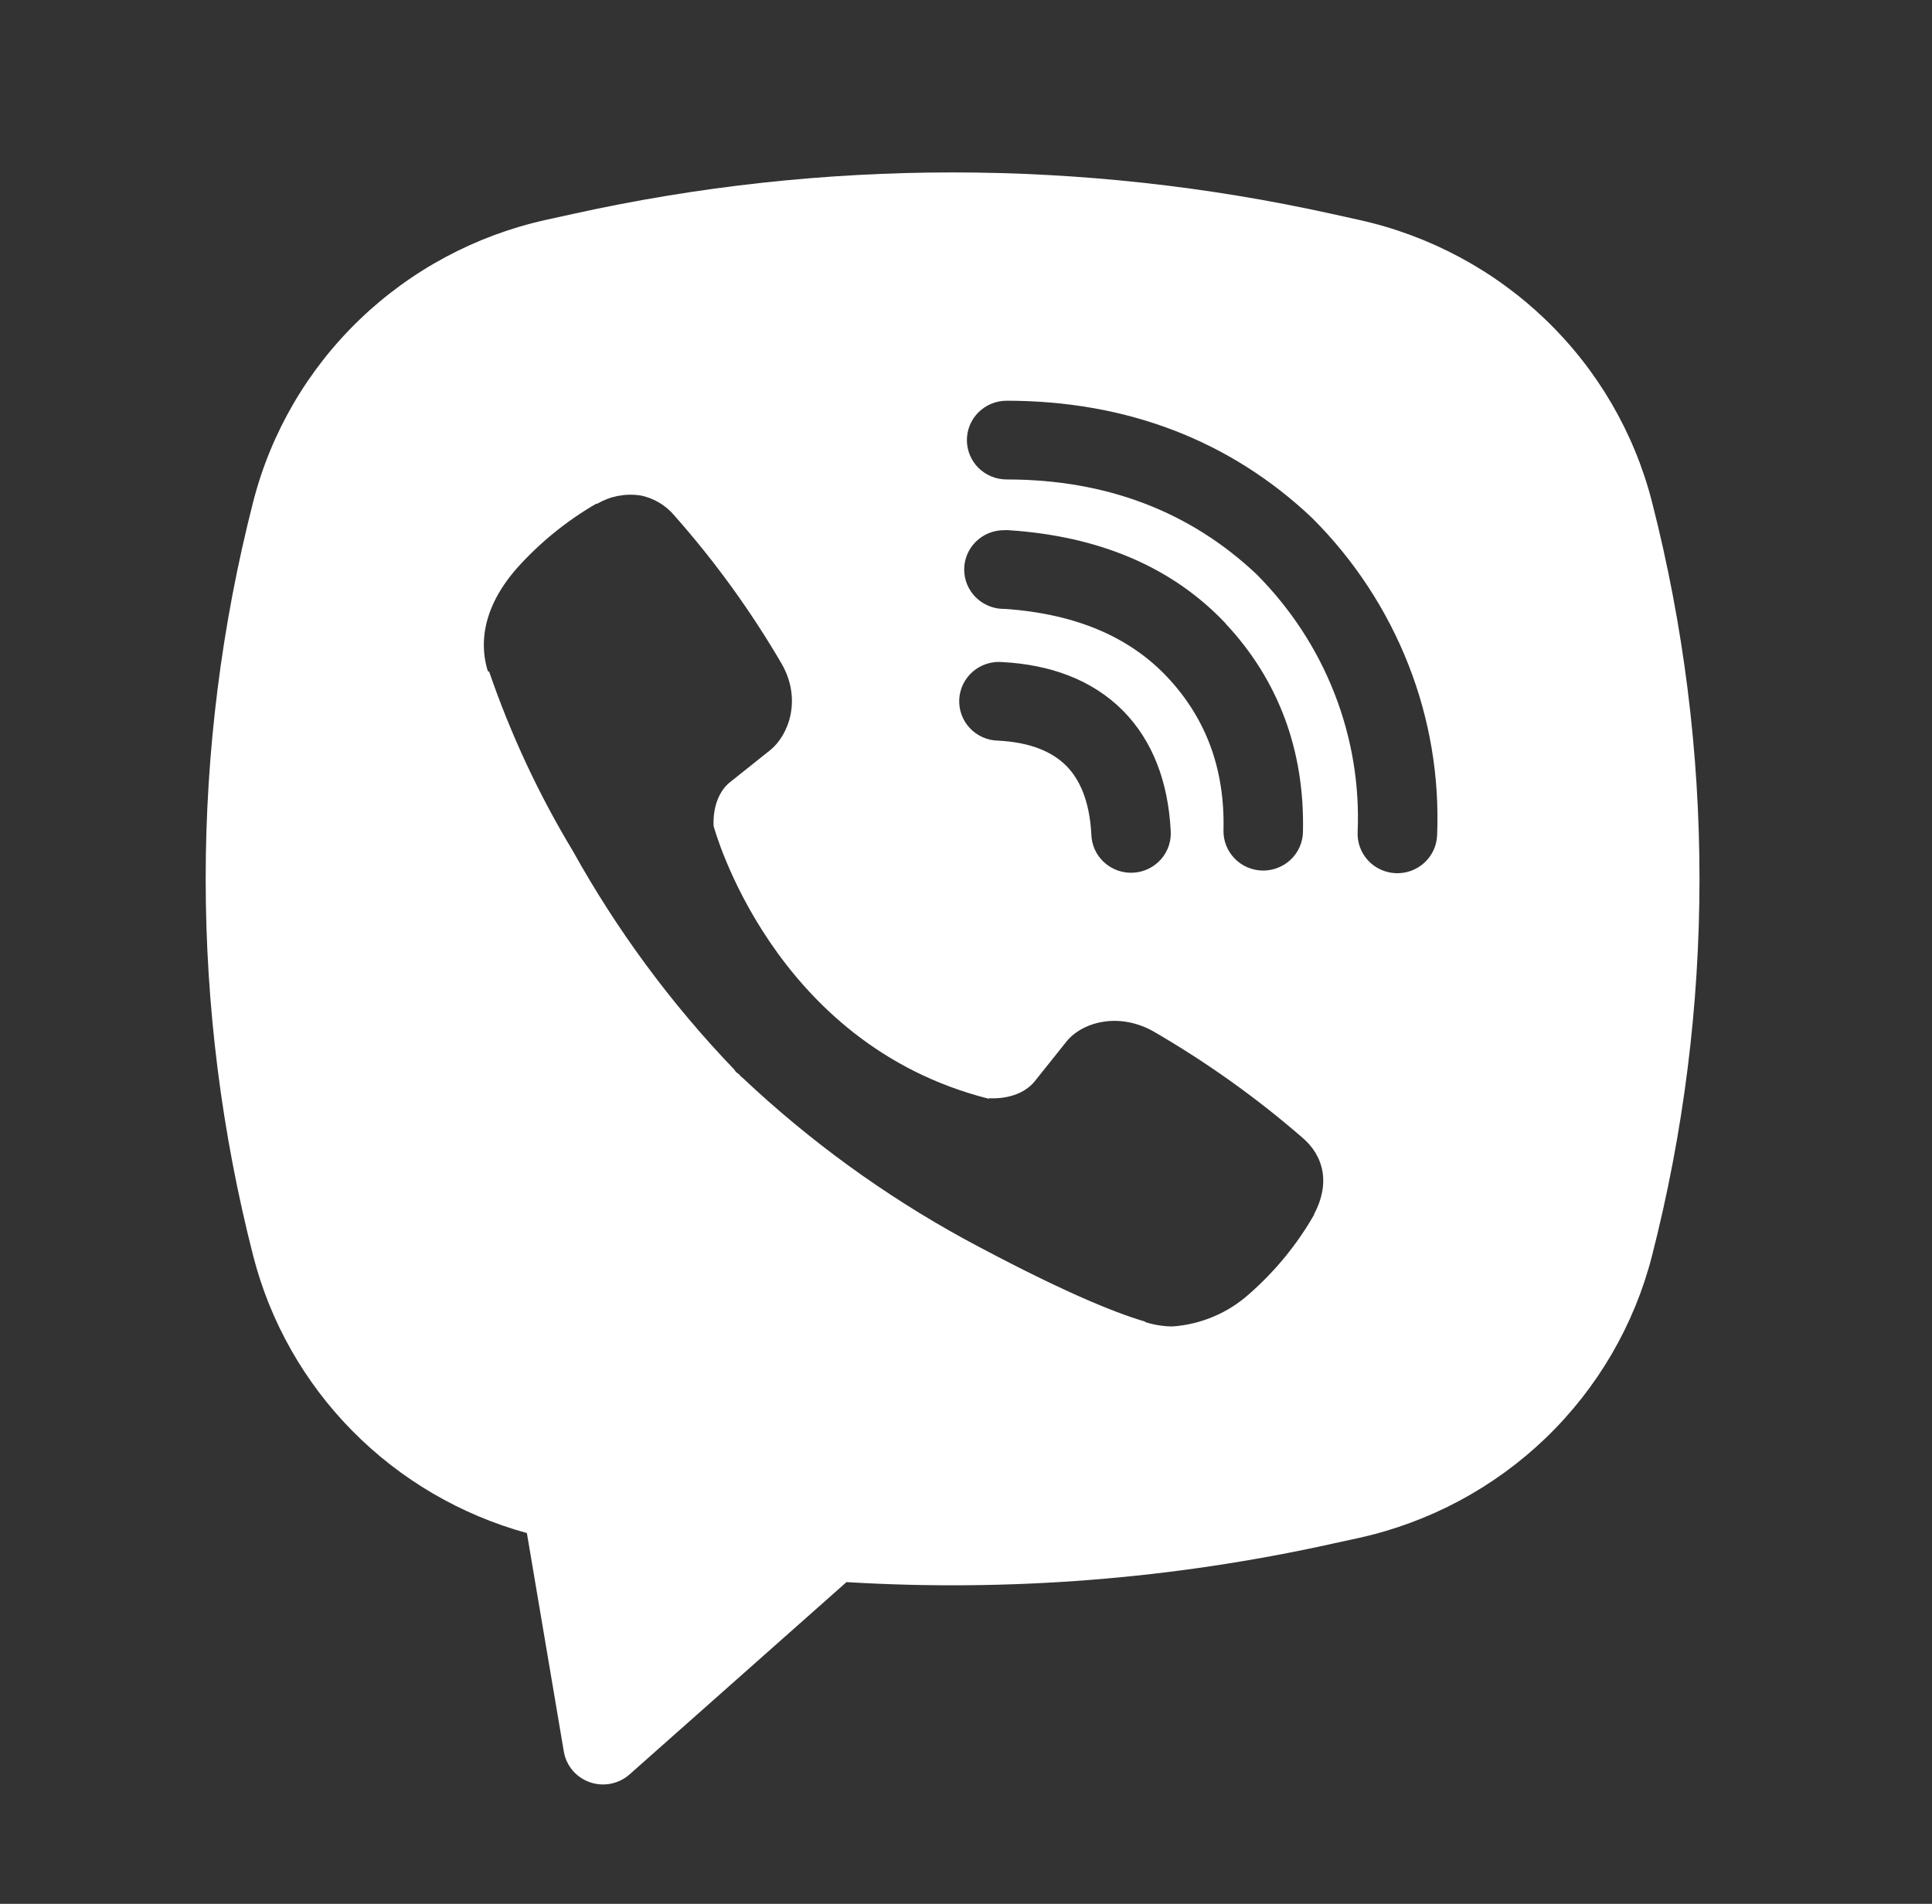 <svg width="69" height="68" viewBox="0 0 69 68" fill="none" xmlns="http://www.w3.org/2000/svg"><rect x="0" y="0" width="69" height="68" fill="#333333" stroke="none"/><path fill-rule="evenodd" clip-rule="evenodd" d="M47.578 7.642C38.65 5.664 29.39 5.664 20.461 7.642L19.499 7.853C16.987 8.409 14.68 9.645 12.835 11.422C10.989 13.2 9.676 15.449 9.043 17.921C6.78 26.76 6.78 36.018 9.043 44.857C9.647 47.214 10.869 49.372 12.586 51.11C14.302 52.849 16.452 54.107 18.817 54.757L20.137 62.564C20.179 62.812 20.288 63.044 20.451 63.237C20.615 63.429 20.827 63.574 21.067 63.657C21.306 63.741 21.563 63.759 21.812 63.71C22.061 63.661 22.292 63.547 22.482 63.38L30.232 56.509C36.05 56.861 41.89 56.4 47.578 55.139L48.544 54.928C51.055 54.372 53.362 53.136 55.208 51.359C57.053 49.581 58.366 47.332 58.999 44.859C61.262 36.021 61.262 26.763 58.999 17.924C58.365 15.452 57.053 13.202 55.206 11.424C53.36 9.647 51.053 8.411 48.541 7.855L47.578 7.642ZM22.856 17.694C22.329 17.617 21.791 17.723 21.332 17.992H21.292C20.228 18.61 19.269 19.39 18.451 20.306C17.77 21.085 17.401 21.873 17.305 22.632C17.248 23.082 17.288 23.538 17.421 23.968L17.472 23.996C18.239 26.227 19.238 28.373 20.458 30.392C22.032 33.228 23.968 35.852 26.219 38.197L26.287 38.292L26.395 38.371L26.46 38.447L26.54 38.514C28.915 40.752 31.568 42.68 34.435 44.252C37.713 46.021 39.703 46.856 40.898 47.205V47.222C41.247 47.329 41.565 47.377 41.885 47.377C42.903 47.302 43.866 46.892 44.621 46.212C45.544 45.402 46.324 44.449 46.931 43.389V43.369C47.502 42.3 47.309 41.293 46.486 40.61C44.833 39.178 43.045 37.907 41.148 36.813C39.876 36.13 38.585 36.543 38.062 37.235L36.947 38.63C36.374 39.322 35.335 39.226 35.335 39.226L35.307 39.243C27.556 37.283 25.487 29.506 25.487 29.506C25.487 29.506 25.39 28.449 26.108 27.909L27.505 26.795C28.175 26.255 28.64 24.978 27.922 23.718C26.825 21.836 25.545 20.065 24.099 18.43C23.784 18.046 23.342 17.784 22.85 17.691L22.856 17.694ZM35.951 14.313C35.575 14.313 35.214 14.461 34.947 14.725C34.681 14.989 34.532 15.346 34.532 15.719C34.532 16.092 34.681 16.45 34.947 16.714C35.214 16.977 35.575 17.125 35.951 17.125C39.541 17.125 42.521 18.287 44.88 20.515C46.091 21.732 47.036 23.175 47.655 24.756C48.277 26.339 48.56 28.029 48.487 29.723C48.479 29.907 48.508 30.092 48.572 30.265C48.636 30.439 48.734 30.598 48.86 30.734C49.115 31.009 49.47 31.172 49.846 31.188C50.222 31.204 50.59 31.07 50.867 30.818C51.144 30.565 51.309 30.214 51.325 29.841C51.413 27.758 51.064 25.68 50.3 23.738C49.533 21.786 48.37 20.011 46.883 18.523L46.855 18.495C43.929 15.725 40.225 14.313 35.951 14.313ZM35.855 18.937C35.478 18.937 35.117 19.085 34.851 19.349C34.585 19.612 34.435 19.97 34.435 20.343C34.435 20.716 34.585 21.074 34.851 21.337C35.117 21.601 35.478 21.749 35.855 21.749H35.903C38.491 21.932 40.376 22.787 41.695 24.19C43.049 25.636 43.75 27.433 43.696 29.655C43.687 30.028 43.829 30.389 44.089 30.659C44.349 30.929 44.706 31.085 45.082 31.094C45.459 31.102 45.823 30.962 46.095 30.705C46.368 30.447 46.526 30.093 46.534 29.72C46.602 26.803 45.654 24.286 43.776 22.278V22.272C41.854 20.23 39.218 19.15 36.045 18.939L35.996 18.934L35.855 18.937ZM35.8 23.648C35.611 23.631 35.419 23.652 35.238 23.711C35.057 23.769 34.889 23.863 34.745 23.987C34.601 24.111 34.484 24.262 34.4 24.432C34.317 24.602 34.269 24.787 34.259 24.975C34.249 25.164 34.277 25.353 34.343 25.53C34.408 25.708 34.509 25.87 34.639 26.008C34.769 26.146 34.926 26.257 35.1 26.334C35.274 26.41 35.462 26.451 35.653 26.454C36.839 26.516 37.597 26.871 38.074 27.346C38.553 27.824 38.911 28.592 38.976 29.793C38.98 29.982 39.022 30.168 39.099 30.34C39.177 30.512 39.289 30.668 39.428 30.796C39.568 30.925 39.732 31.024 39.911 31.089C40.09 31.153 40.28 31.181 40.47 31.171C40.661 31.161 40.847 31.113 41.018 31.03C41.189 30.948 41.342 30.831 41.467 30.689C41.591 30.546 41.686 30.38 41.745 30.201C41.804 30.021 41.825 29.832 41.809 29.644C41.718 27.956 41.184 26.466 40.092 25.369C38.993 24.272 37.498 23.738 35.8 23.648Z" fill="white"/></svg>